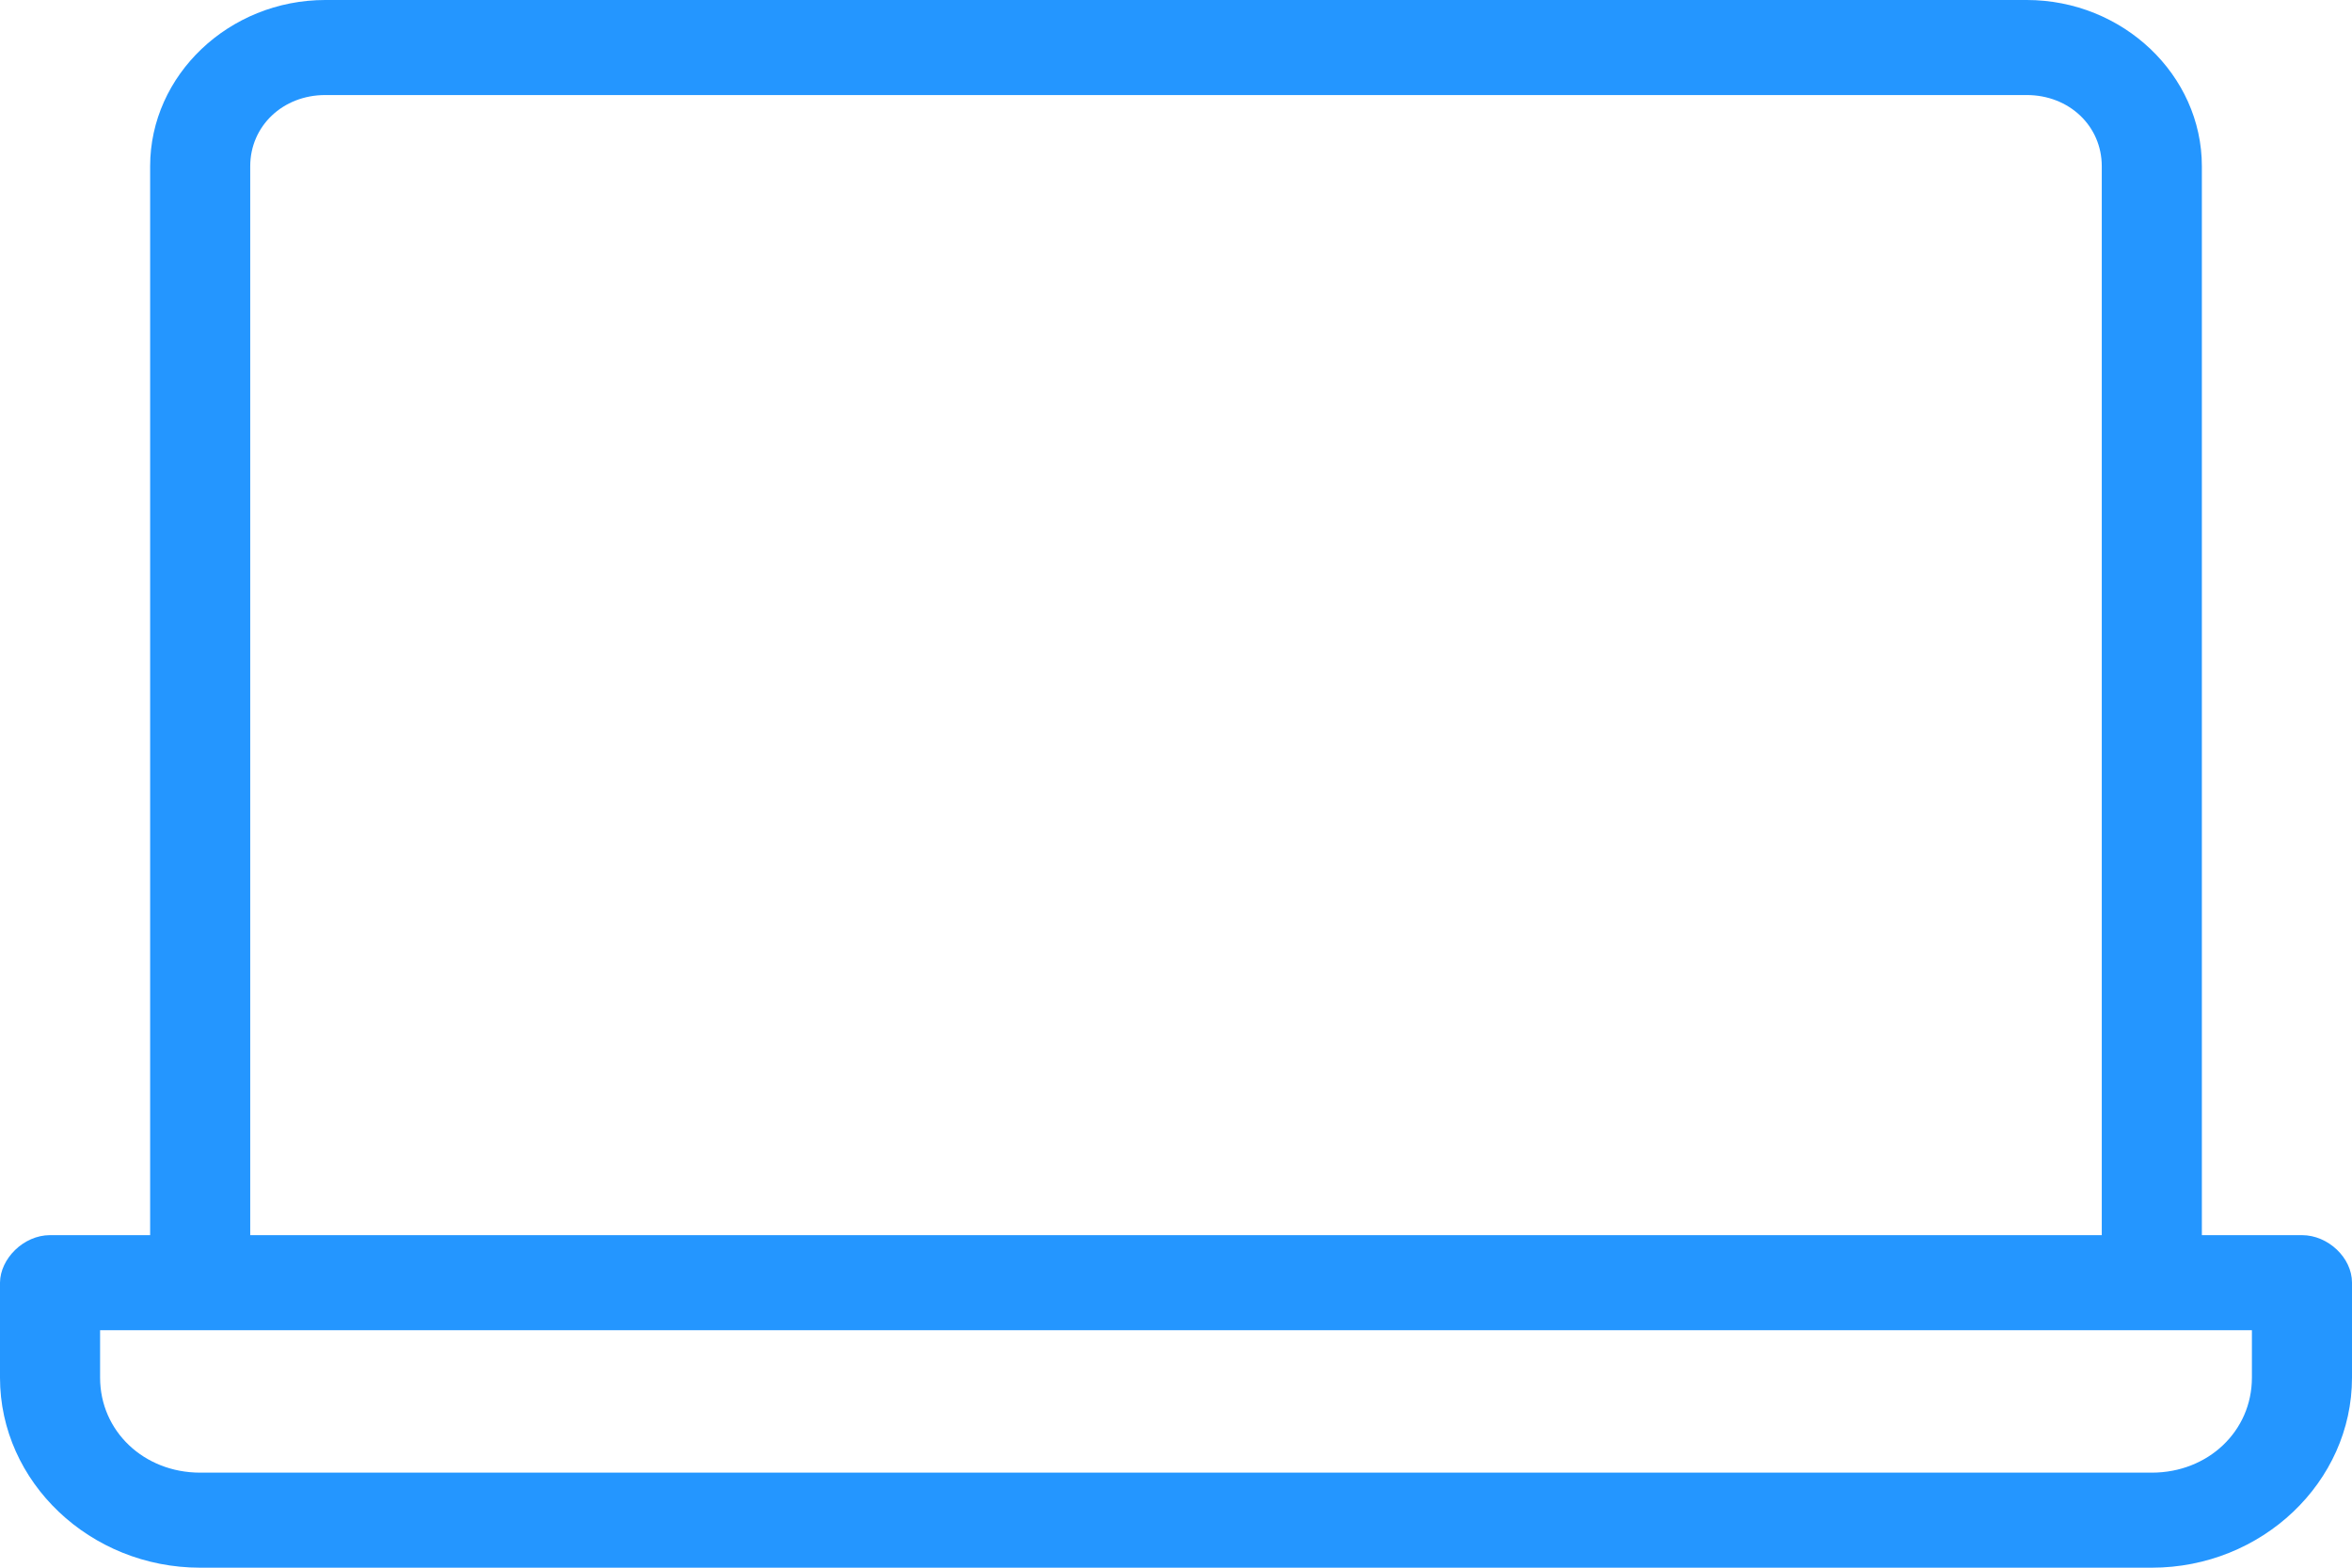 <?xml version="1.0" encoding="UTF-8"?>
<svg width="36px" height="24px" viewBox="0 0 36 24" version="1.1" xmlns="http://www.w3.org/2000/svg" xmlns:xlink="http://www.w3.org/1999/xlink">
    <title>icone-a10</title>
    <g id="Boutique" stroke="none" stroke-width="1" fill="none" fill-rule="evenodd">
        <g id="Nouvel-achat" transform="translate(-428, -1154)" fill="#2496FF" fill-rule="nonzero">
            <path d="M432.979,1154 C431.507,1154 430.298,1155.148 430.298,1156.545 L430.298,1172.909 L428.766,1172.909 C428.359,1172.909 428.003,1173.272 428,1173.636 L428,1175.091 C428,1176.69 429.38,1178 431.064,1178 L460.936,1178 C462.62,1178 464,1176.69 464,1175.091 L464,1173.636 C464,1173.256 463.635,1172.909 463.234,1172.909 L461.702,1172.909 L461.702,1156.545 C461.702,1155.148 460.493,1154 459.021,1154 L432.979,1154 Z M432.979,1155.455 L459.021,1155.455 C459.671,1155.455 460.17,1155.929 460.17,1156.545 L460.17,1172.909 L431.83,1172.909 L431.83,1156.545 C431.83,1155.929 432.329,1155.455 432.979,1155.455 L432.979,1155.455 Z M429.532,1174.364 L462.468,1174.364 L462.468,1175.091 C462.468,1175.909 461.798,1176.545 460.936,1176.545 L431.064,1176.545 C430.202,1176.545 429.532,1175.909 429.532,1175.091 L429.532,1174.364 Z" id="icone-a10"></path>
        </g>
    </g>
</svg>
